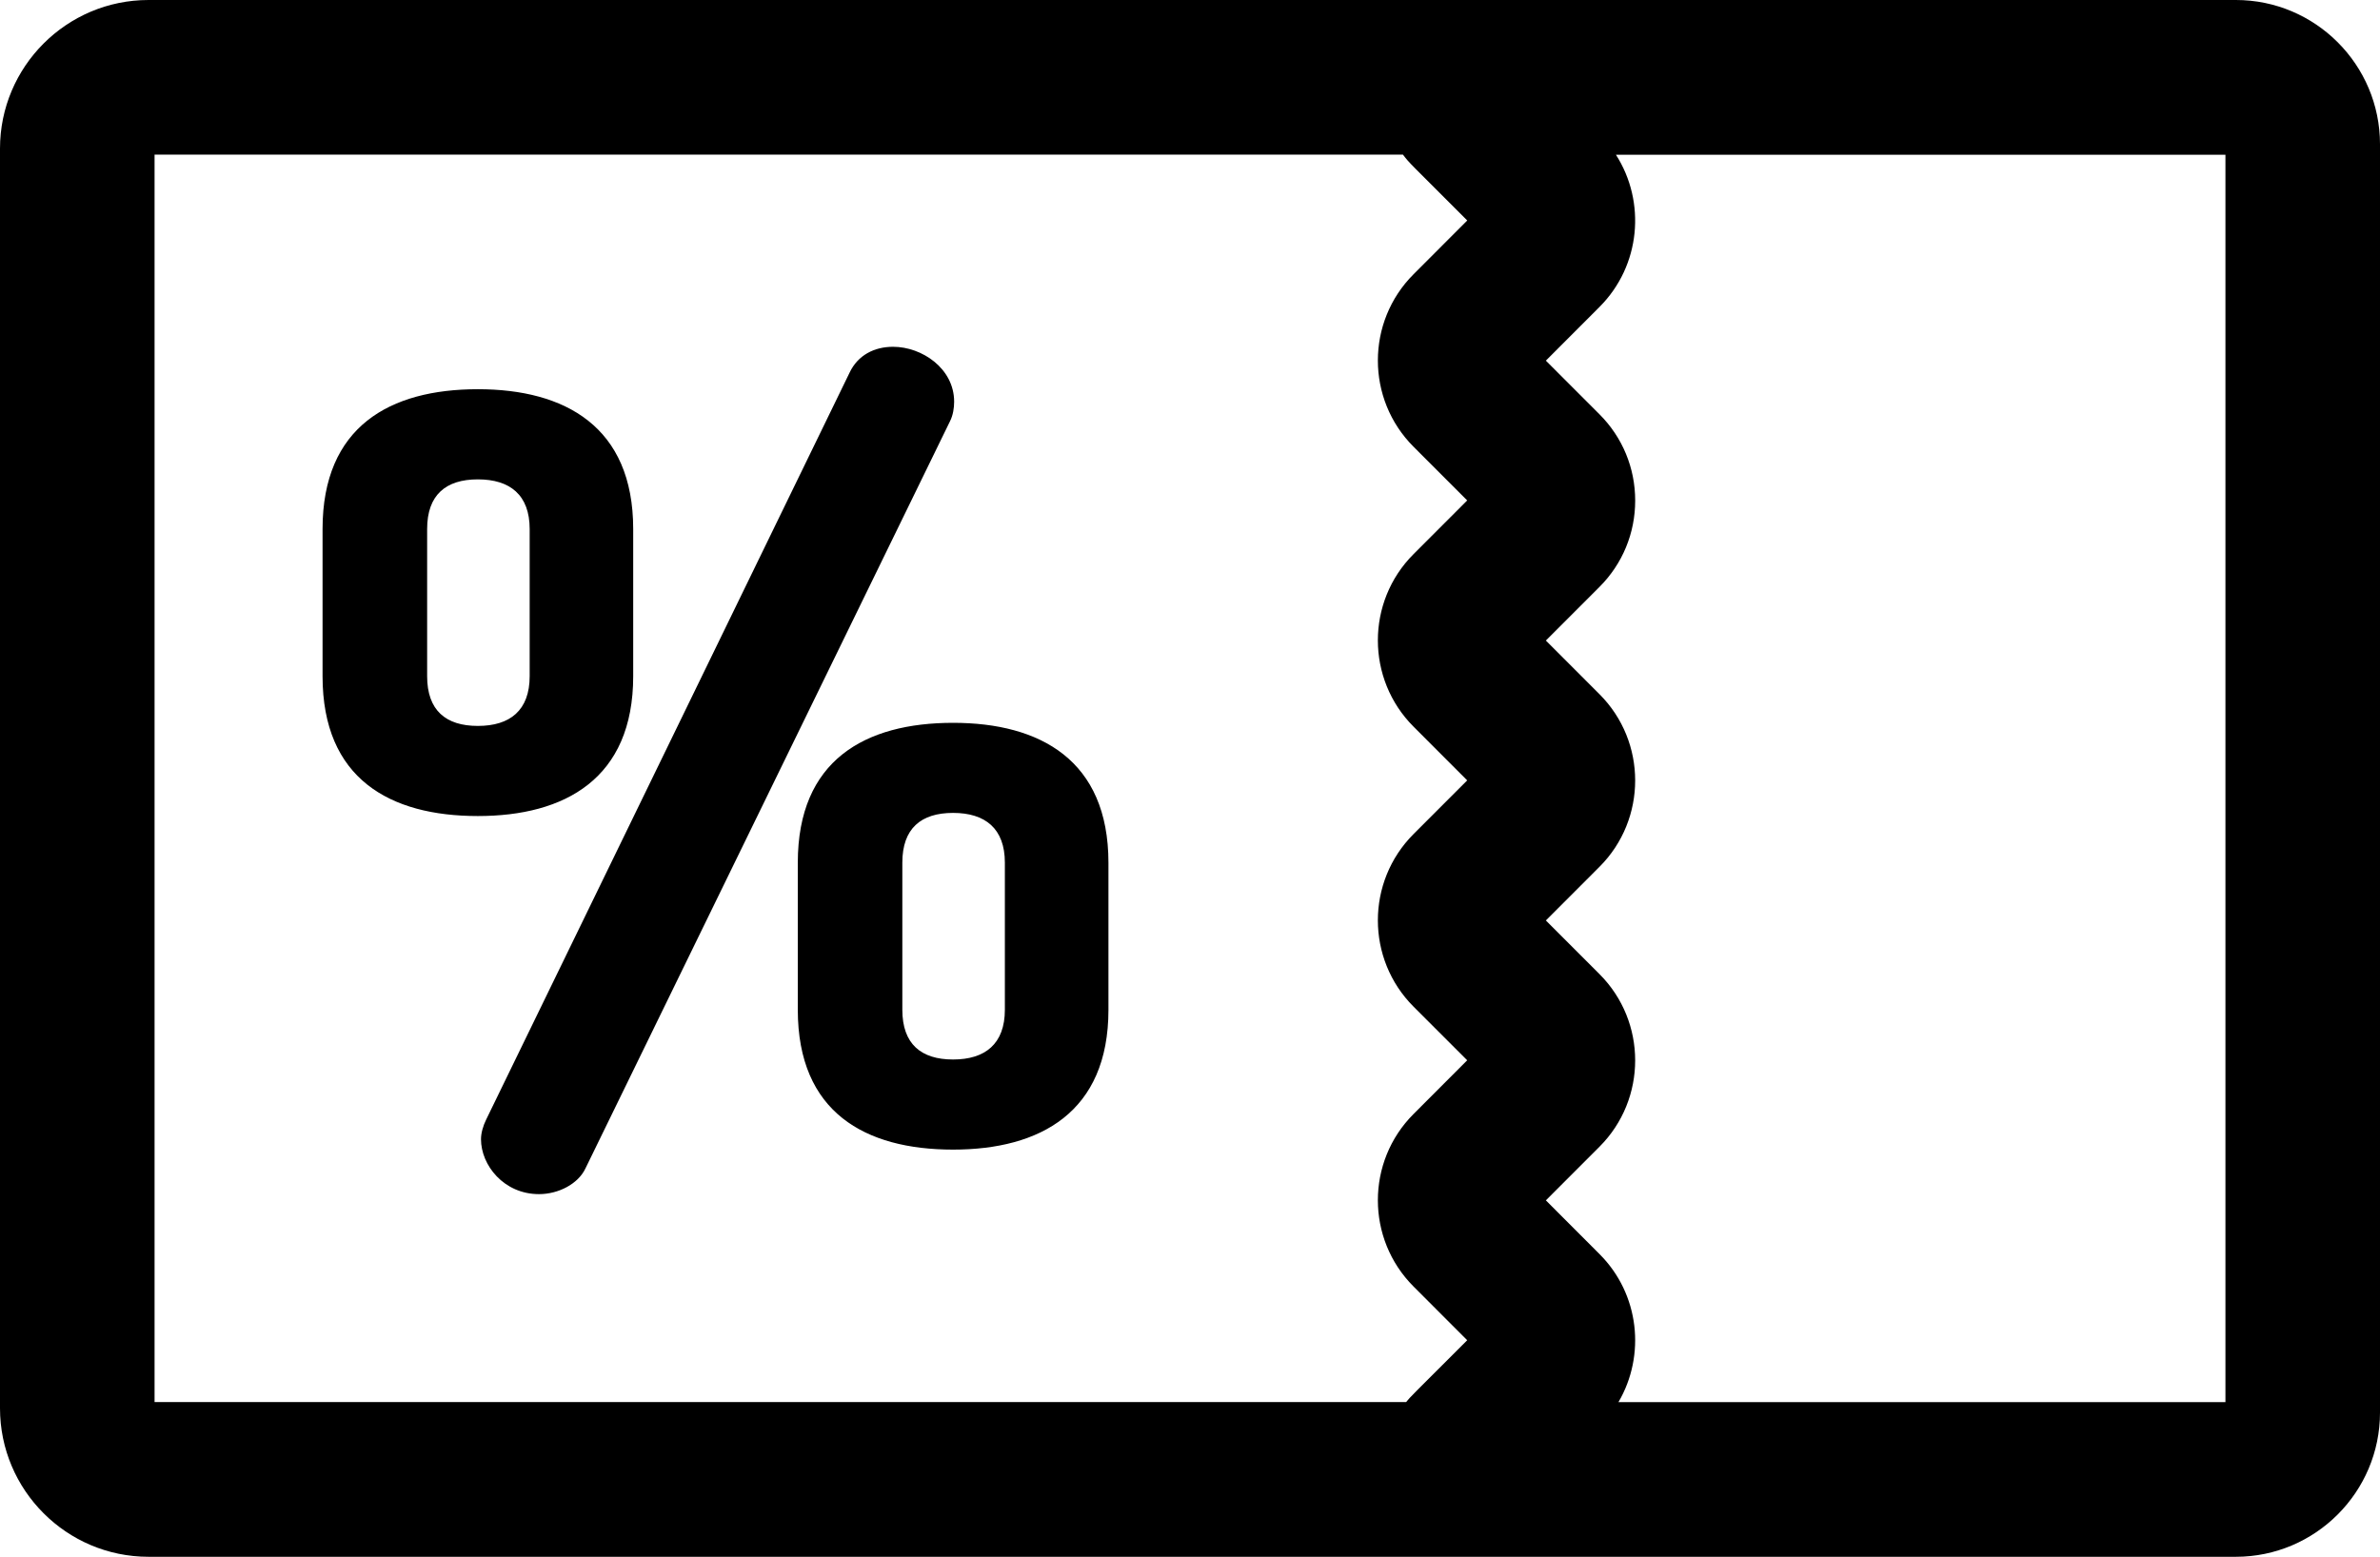  <svg version="1.1" id="Layer_1" xmlns="http://www.w3.org/2000/svg" xmlns:xlink="http://www.w3.org/1999/xlink" x="0px" y="0px"
	 width="54.572px" height="35.707px" viewBox="0 0 54.572 35.707" enable-background="new 0 0 54.572 35.707" xml:space="preserve">
<g>
  <path  fill="#000000" d="M51.267,0H3.405C1.527,0,0,1.529,0,3.408v28.891c0,1.879,1.527,3.408,3.405,3.408h47.861
		c1.822,0,3.306-1.484,3.306-3.31V3.309C54.572,1.484,53.089,0,51.267,0z M32.412,10.247l1.23,1.231l-1.23,1.231
		c-1.091,1.091-1.091,2.866,0,3.958l1.23,1.232l-1.23,1.231c-1.091,1.092-1.091,2.867,0,3.959l1.23,1.23l-1.23,1.232
		c-1.091,1.091-1.091,2.866,0,3.957l1.23,1.232c-1.348,1.348-1.282,1.276-1.4,1.418H3.544V3.547h28.625
		c0.155,0.204,0.13,0.165,1.474,1.51l-1.23,1.232C31.321,7.38,31.321,9.156,32.412,10.247z M51.028,32.16H37.11
		c0.629-1.072,0.484-2.479-0.434-3.396l-1.23-1.232l1.23-1.231c1.09-1.091,1.09-2.867,0-3.958l-1.23-1.231l1.23-1.231
		c1.09-1.091,1.09-2.867,0-3.958l-1.23-1.231l1.23-1.231c0.528-0.529,0.818-1.232,0.818-1.979c0-0.747-0.29-1.45-0.818-1.979
		l-1.23-1.231l1.23-1.232c0.945-0.946,1.07-2.407,0.377-3.49h13.975V32.16z M21.854,16.579c-2.018,0-3.561,0.855-3.561,3.208v3.374
		c0,2.352,1.543,3.207,3.561,3.207c1.994,0,3.562-0.855,3.562-3.207v-3.374C25.415,17.434,23.848,16.579,21.854,16.579z
		 M23.041,23.16c0,0.783-0.451,1.141-1.188,1.141c-0.735,0-1.163-0.357-1.163-1.141v-3.374c0-0.784,0.427-1.141,1.163-1.141
		s1.188,0.357,1.188,1.141V23.16z M21.878,9.213c-0.001-0.761-0.736-1.259-1.401-1.259c-0.427,0-0.807,0.19-0.997,0.594
		l-8.332,17.13c-0.071,0.144-0.119,0.31-0.119,0.452c0,0.594,0.522,1.259,1.33,1.259c0.45,0,0.901-0.237,1.067-0.594l8.356-17.131
		C21.854,9.521,21.878,9.355,21.878,9.213z M14.519,15.509v-3.374c0-2.353-1.567-3.208-3.562-3.208
		c-2.018,0-3.561,0.855-3.561,3.208v3.374c0,2.353,1.543,3.208,3.561,3.208C12.951,18.717,14.519,17.861,14.519,15.509z
		 M12.145,15.509c0,0.785-0.451,1.141-1.188,1.141c-0.735,0-1.163-0.356-1.163-1.141v-3.374c0-0.784,0.428-1.14,1.163-1.14
		c0.736,0,1.188,0.356,1.188,1.14V15.509z"/>
</g>
</svg> 